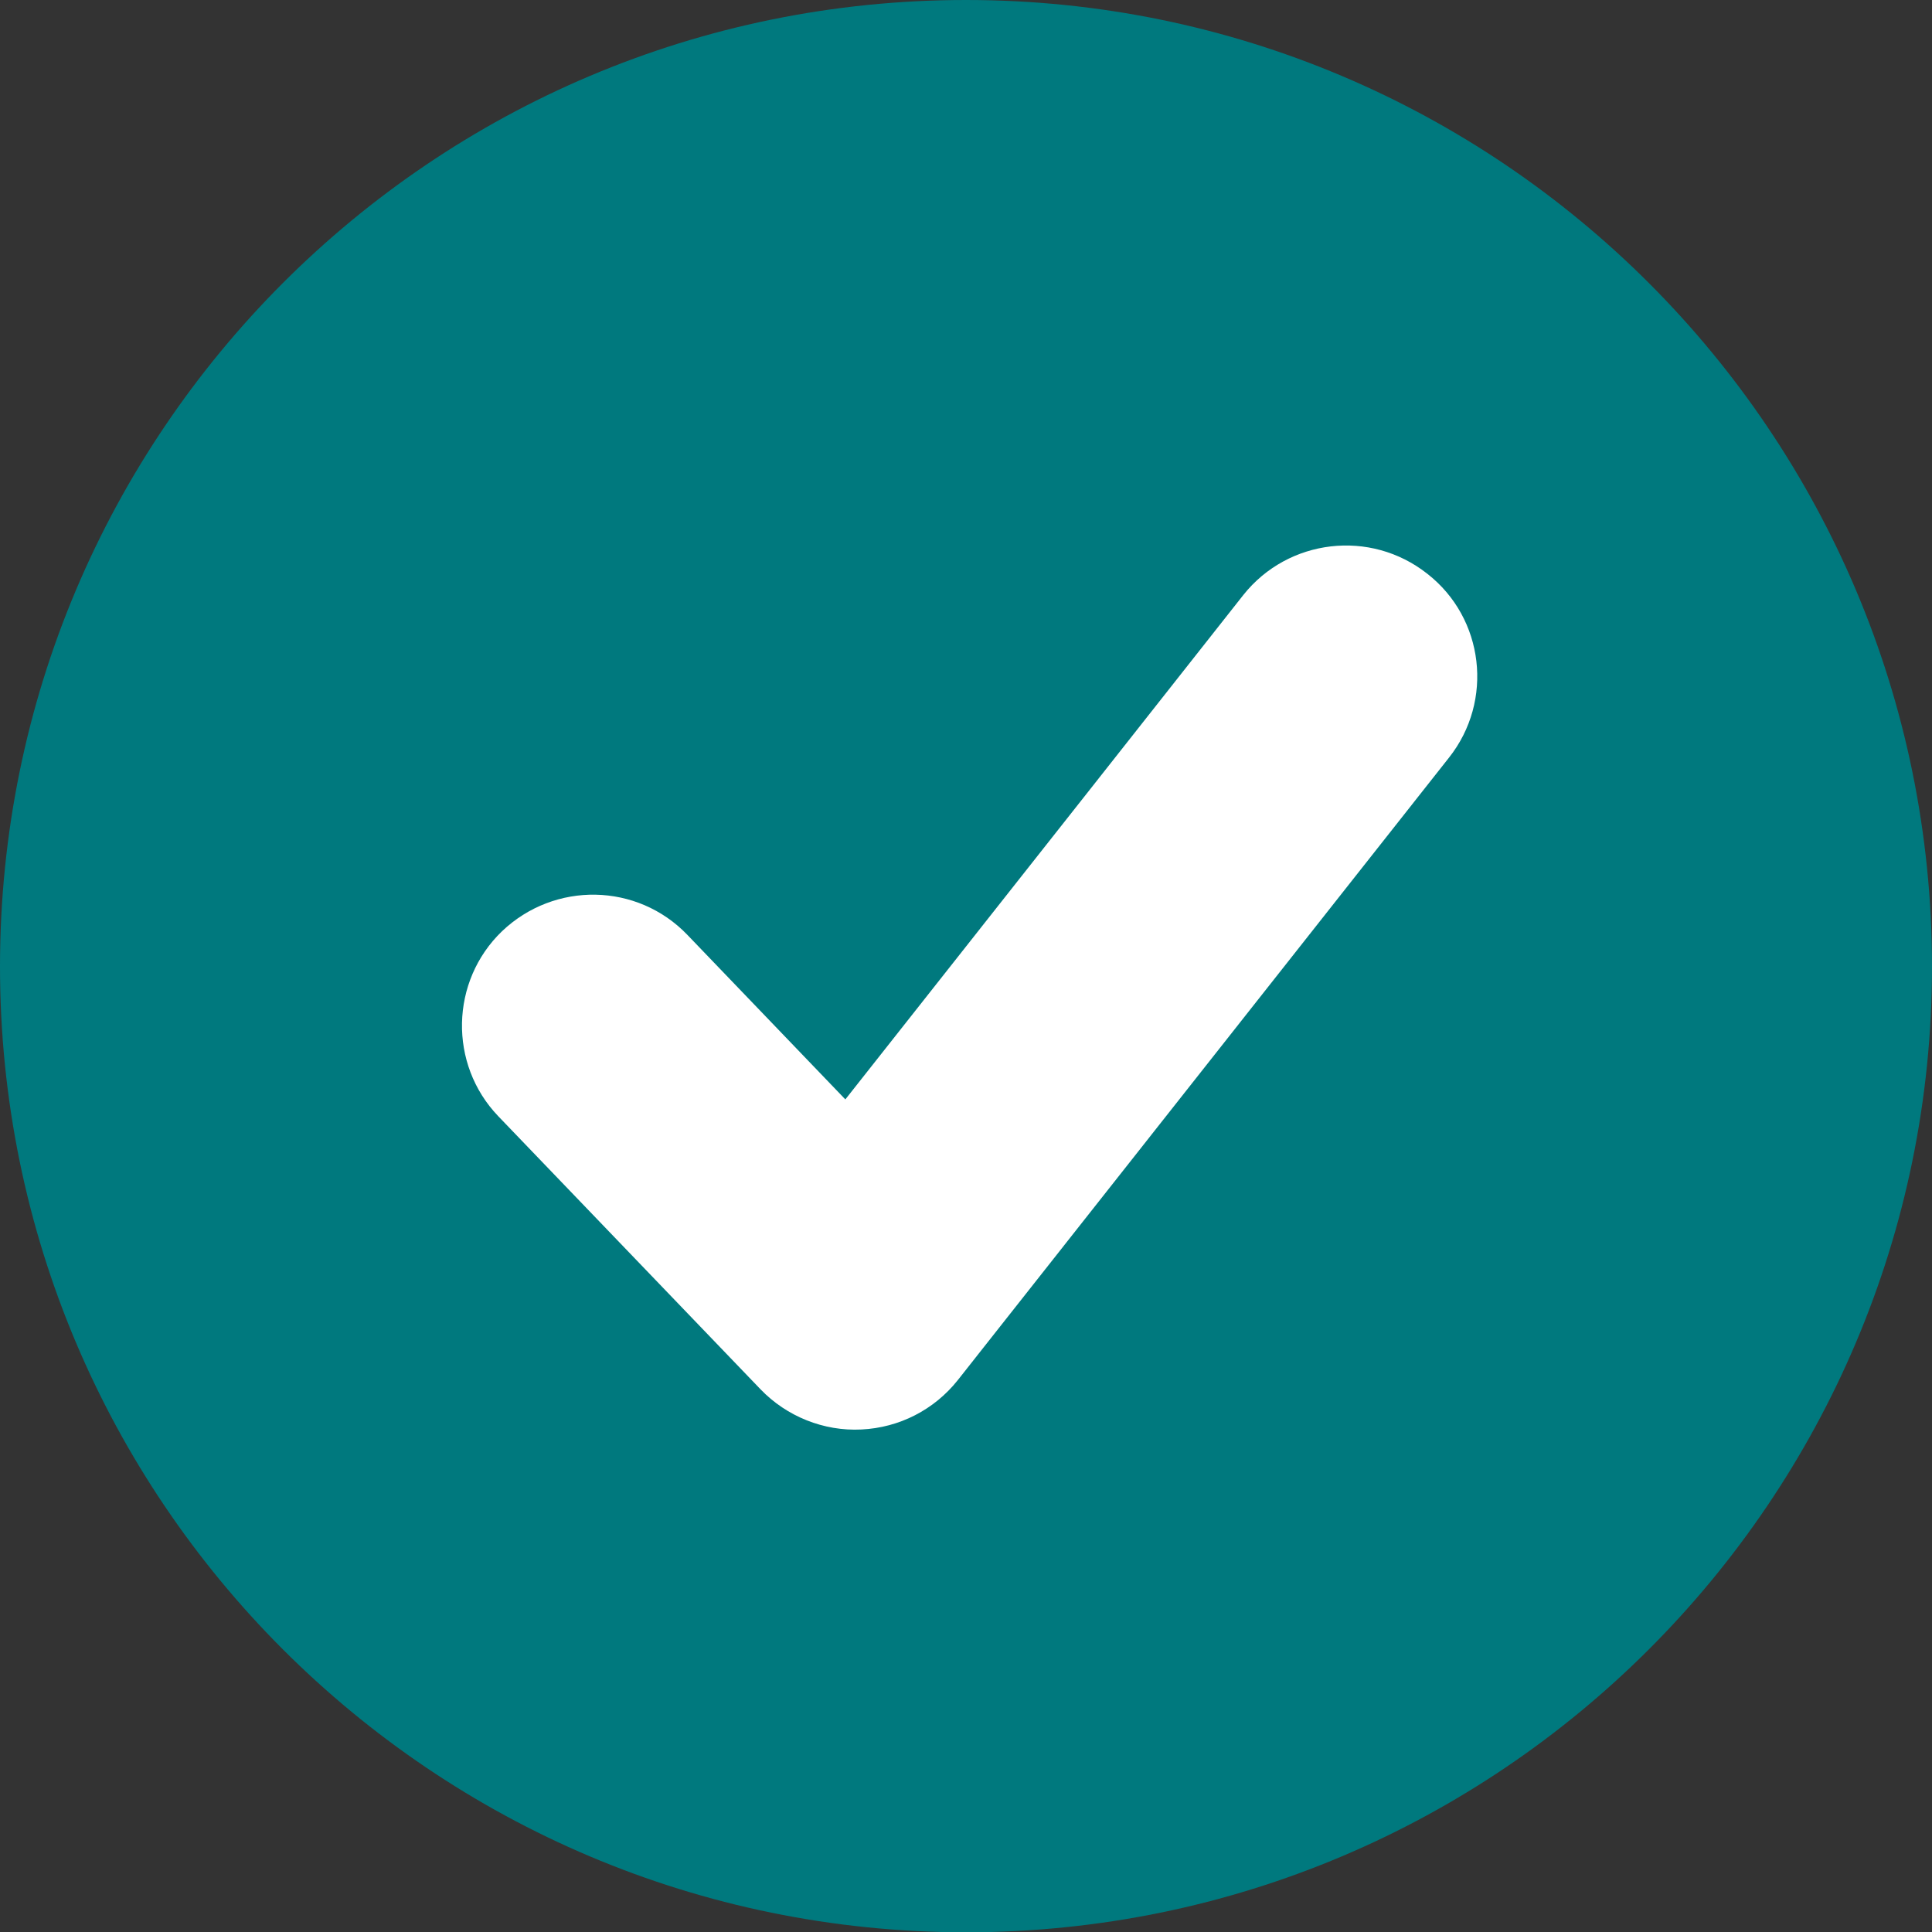 <?xml version="1.0" encoding="UTF-8" standalone="no"?><svg xmlns="http://www.w3.org/2000/svg" xmlns:xlink="http://www.w3.org/1999/xlink" fill="#000000" height="200" preserveAspectRatio="xMidYMid meet" version="1" viewBox="0.0 0.0 200.0 200.0" width="200" zoomAndPan="magnify"><rect x="0.0" y="0.0" width="200.0" height="200.0" fill="#333333" stroke="none"/><g><g id="change1_1"><path d="M200,100.06c0,55.18-44.81,99.97-100,99.97c-55.26,0-100-44.79-100-99.97 C0,44.79,44.74,0,100,0C155.19,0,200,44.79,200,100.06z" fill="#00797e"/></g><g><g id="change2_1"><path d="M128.72,61.58 c0,0-28.55,36.21-41.21,52.23c-7.82-8.15-16.35-17.03-16.35-17.03c-5.19-5.41-13.75-5.56-19.19-0.38 c-5.37,5.16-5.55,13.77-0.39,19.15l27.15,28.27c2.7,2.81,6.55,4.36,10.45,4.16c3.92-0.19,7.53-2.04,9.97-5.11l50.85-64.44 c4.65-5.88,3.65-14.43-2.24-19.03C141.85,54.73,133.34,55.78,128.72,61.58z" fill="#ffffff"/></g></g></g></svg>